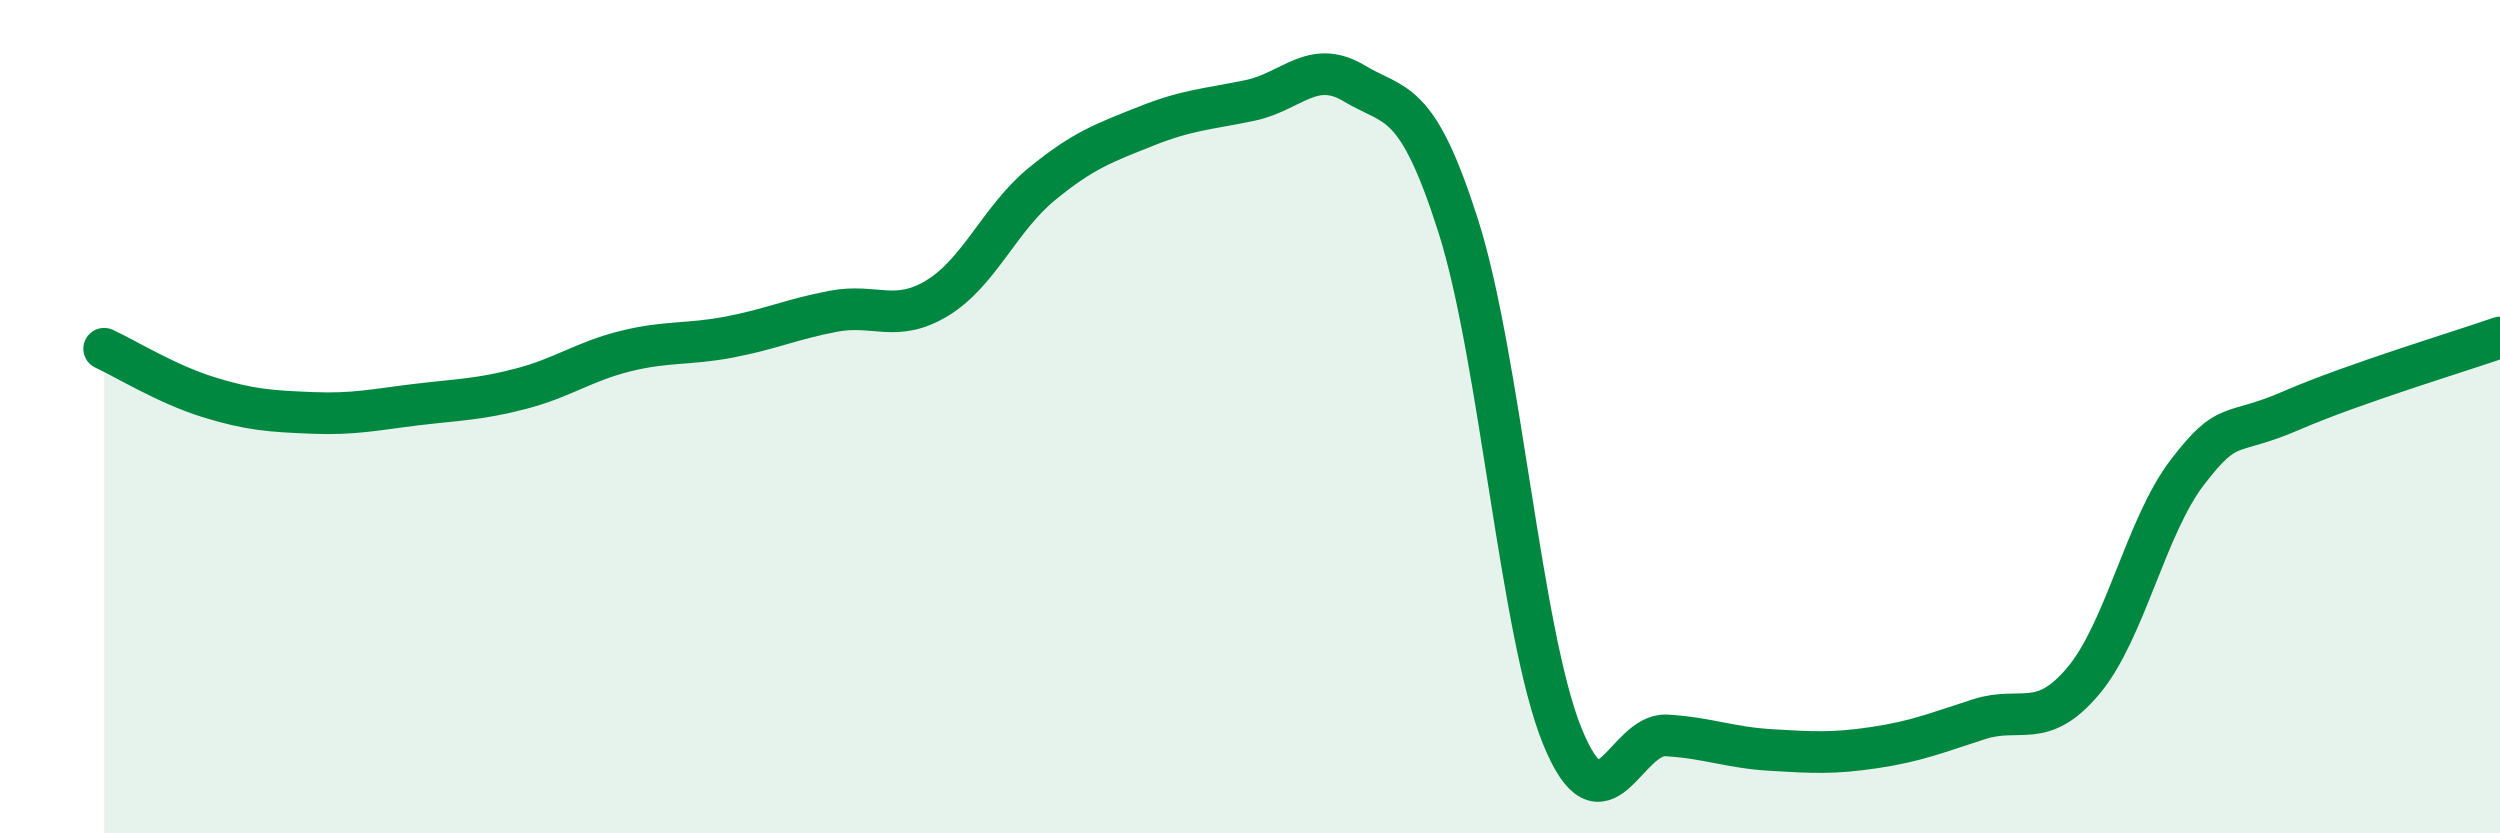 
    <svg width="60" height="20" viewBox="0 0 60 20" xmlns="http://www.w3.org/2000/svg">
      <path
        d="M 2.5,8.37 C 3,8.6 4,9.22 5,9.53 C 6,9.84 6.5,9.87 7.5,9.91 C 8.5,9.95 9,9.83 10,9.71 C 11,9.59 11.5,9.59 12.5,9.33 C 13.5,9.07 14,8.68 15,8.43 C 16,8.18 16.5,8.28 17.5,8.09 C 18.5,7.9 19,7.66 20,7.47 C 21,7.28 21.5,7.76 22.5,7.15 C 23.5,6.54 24,5.24 25,4.42 C 26,3.6 26.5,3.43 27.5,3.03 C 28.5,2.63 29,2.62 30,2.41 C 31,2.2 31.5,1.4 32.5,2 C 33.5,2.6 34,2.29 35,5.43 C 36,8.57 36.5,15.24 37.5,17.68 C 38.5,20.12 39,17.59 40,17.65 C 41,17.71 41.5,17.94 42.5,18 C 43.5,18.06 44,18.09 45,17.94 C 46,17.79 46.5,17.58 47.5,17.26 C 48.5,16.94 49,17.53 50,16.34 C 51,15.15 51.5,12.63 52.5,11.33 C 53.5,10.03 53.5,10.5 55,9.85 C 56.5,9.2 59,8.45 60,8.1L60 20L2.5 20Z"
        fill="#008740"
        opacity="0.1"
        stroke-linecap="round"
        stroke-linejoin="round"
      />
      <path
        d="M 2.5,8.37 C 3,8.6 4,9.22 5,9.53 C 6,9.84 6.5,9.87 7.5,9.91 C 8.5,9.95 9,9.83 10,9.71 C 11,9.59 11.5,9.59 12.5,9.33 C 13.5,9.07 14,8.68 15,8.43 C 16,8.18 16.5,8.28 17.5,8.09 C 18.5,7.9 19,7.66 20,7.47 C 21,7.28 21.5,7.76 22.5,7.15 C 23.5,6.54 24,5.24 25,4.42 C 26,3.6 26.5,3.43 27.5,3.03 C 28.5,2.63 29,2.62 30,2.41 C 31,2.2 31.5,1.4 32.5,2 C 33.5,2.6 34,2.29 35,5.43 C 36,8.57 36.5,15.24 37.5,17.68 C 38.5,20.12 39,17.59 40,17.65 C 41,17.71 41.5,17.94 42.5,18 C 43.5,18.06 44,18.09 45,17.94 C 46,17.79 46.5,17.58 47.5,17.26 C 48.5,16.94 49,17.53 50,16.34 C 51,15.15 51.5,12.63 52.5,11.33 C 53.5,10.03 53.5,10.5 55,9.85 C 56.5,9.2 59,8.45 60,8.1"
        stroke="#008740"
        stroke-width="1"
        fill="none"
        stroke-linecap="round"
        stroke-linejoin="round"
      />
    </svg>
  